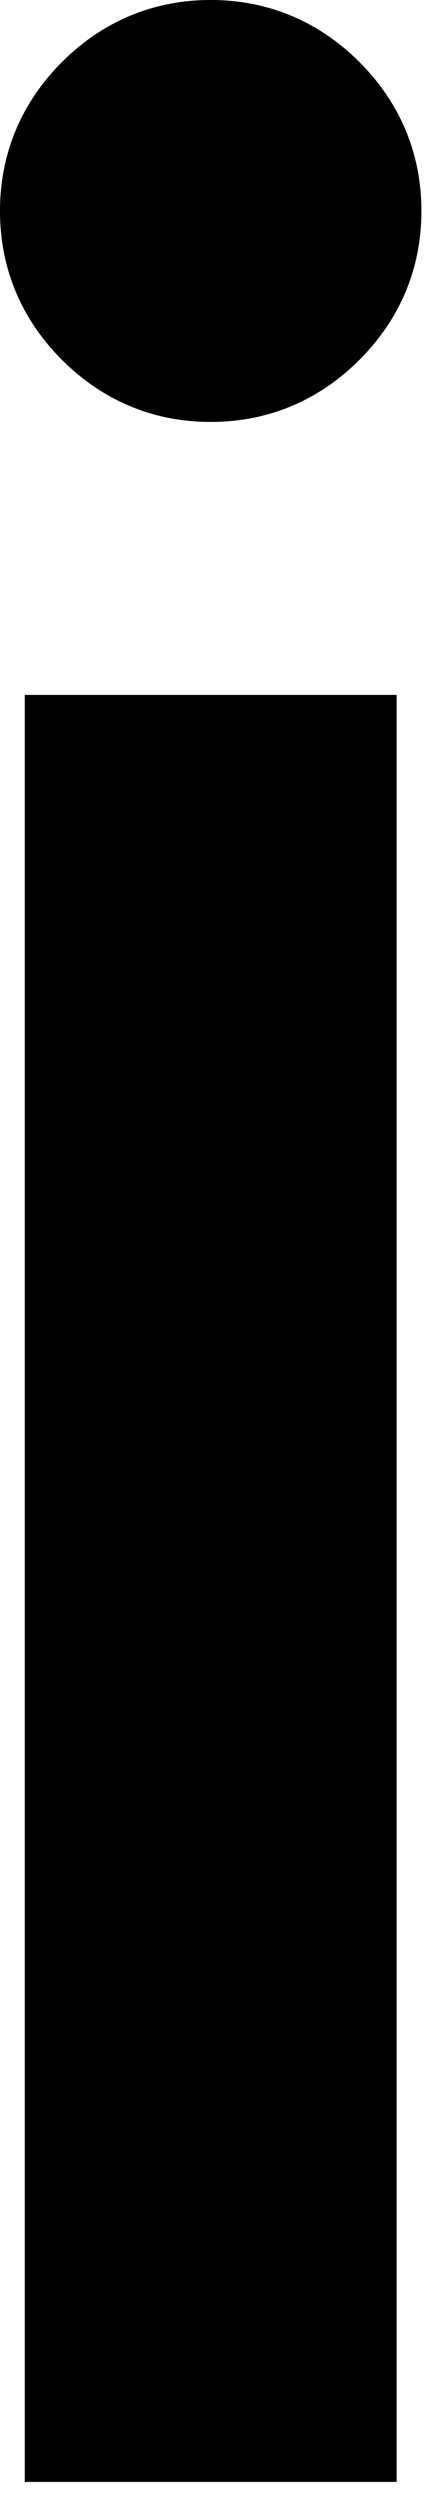 <svg preserveAspectRatio="none" width="100%" height="100%" overflow="visible" style="display: block;" viewBox="0 0 9 53" fill="none" xmlns="http://www.w3.org/2000/svg">
<path id="Vector" d="M1.315 7.629C0.526 6.84 0 5.788 0 4.472C0 3.157 0.526 2.105 1.315 1.315C2.105 0.526 3.157 0 4.472 0C5.788 0 6.84 0.526 7.629 1.315C8.419 2.105 8.945 3.157 8.945 4.472C8.945 5.788 8.419 6.84 7.629 7.629C6.84 8.419 5.788 8.945 4.472 8.945C3.157 8.945 2.105 8.419 1.315 7.629ZM0.526 14.732H8.419V52.616H0.526V14.732Z" fill="black"/>
</svg>
